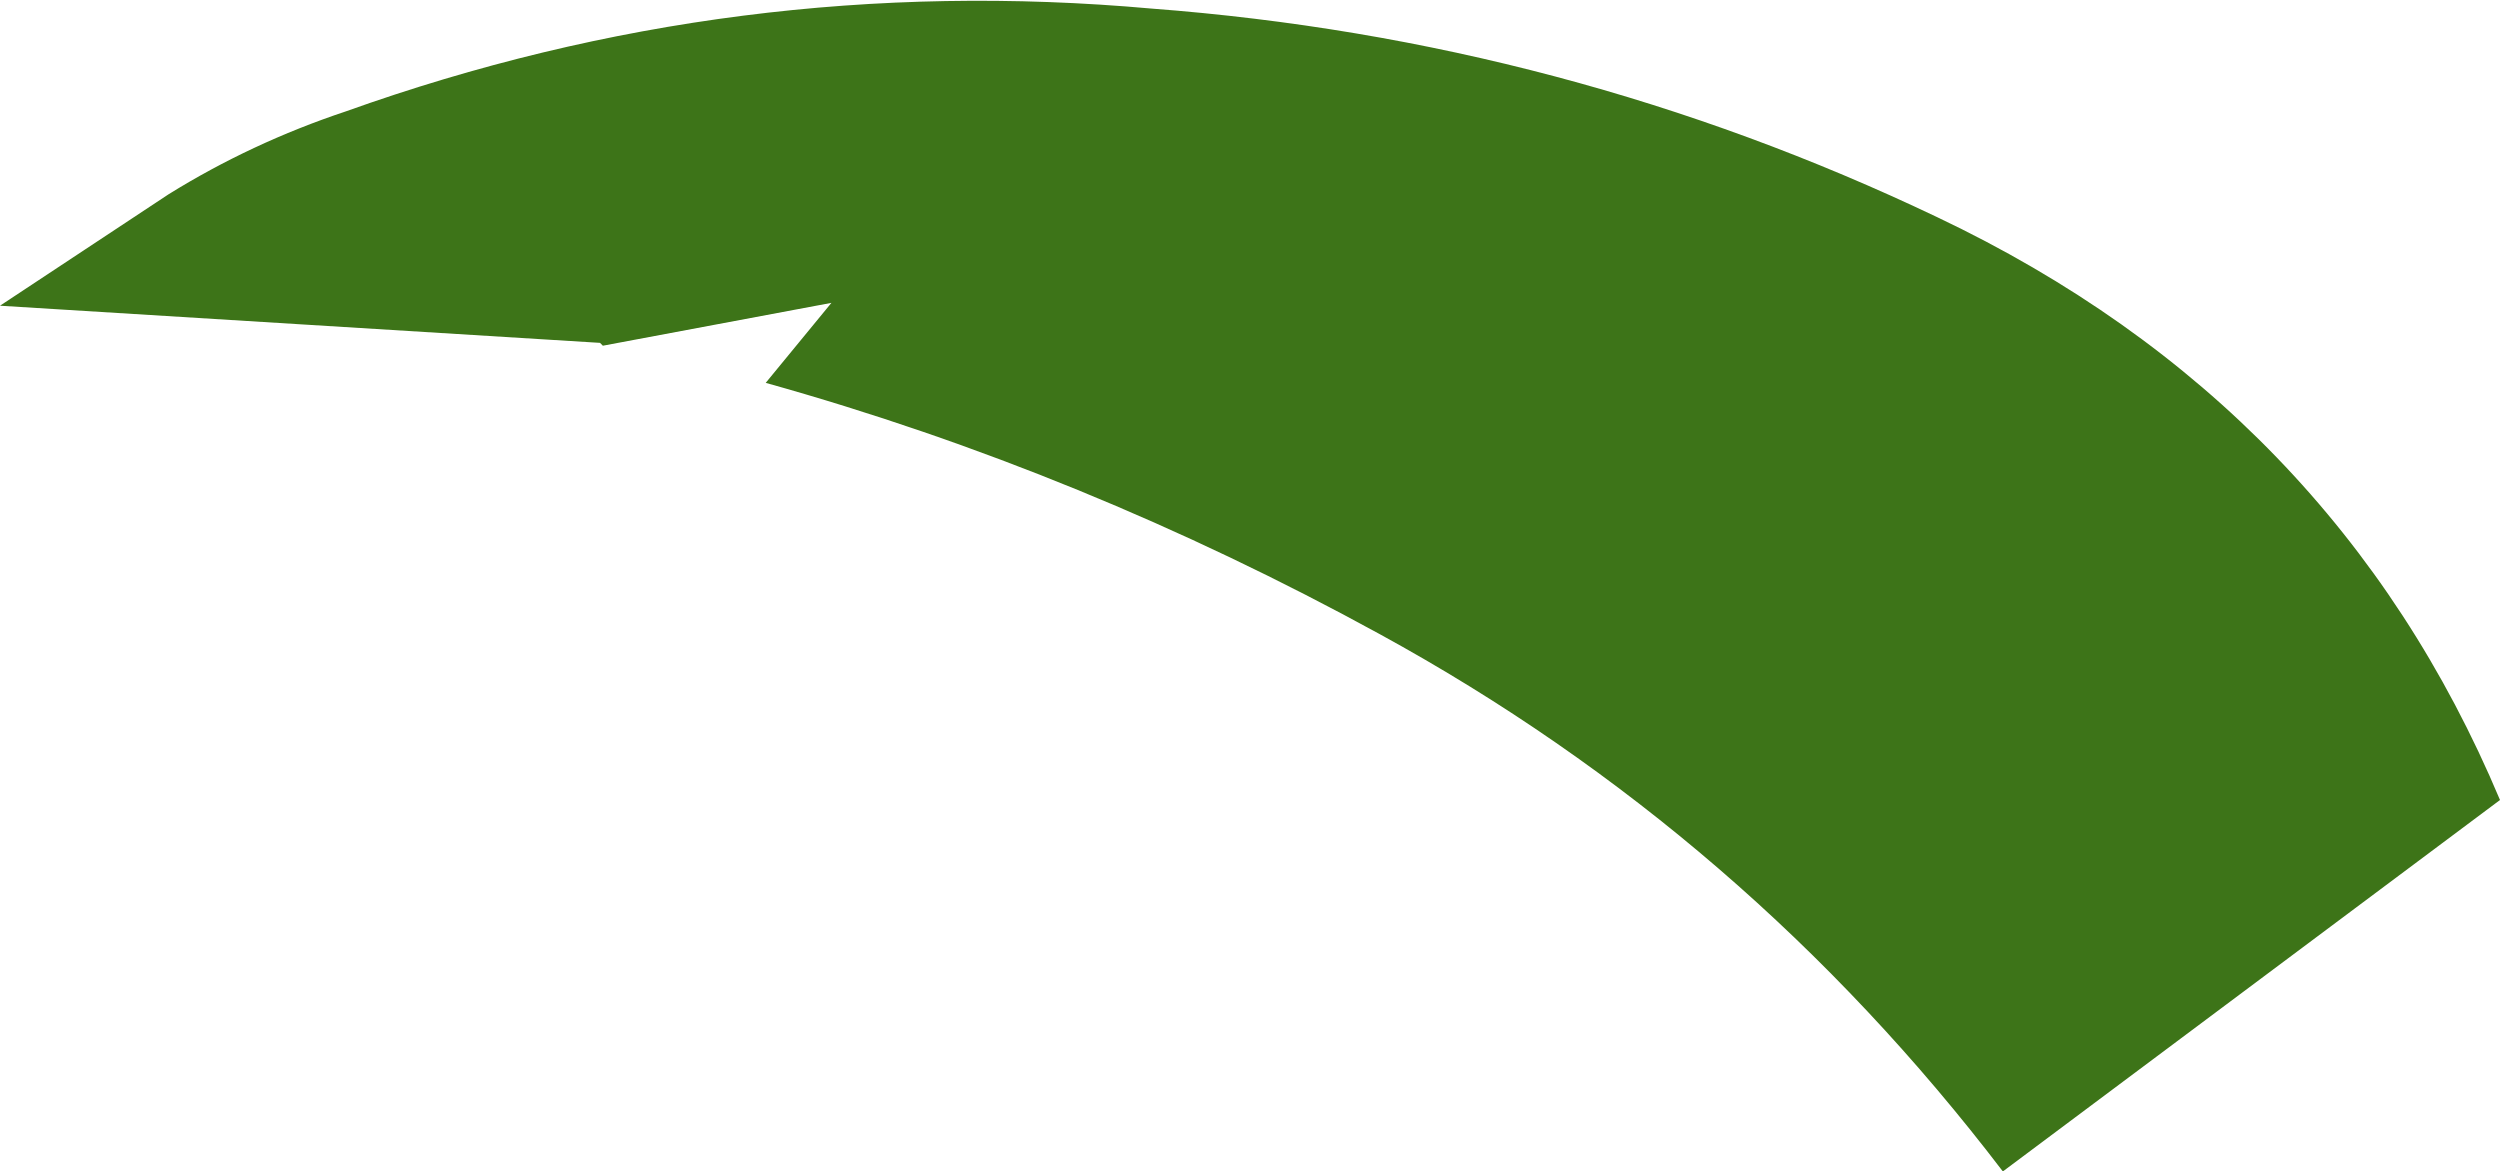 <?xml version="1.0" encoding="UTF-8" standalone="no"?>
<svg xmlns:xlink="http://www.w3.org/1999/xlink" height="20.5px" width="43.75px" xmlns="http://www.w3.org/2000/svg">
  <g transform="matrix(1.0, 0.0, 0.0, 1.0, 0.0, 0.0)">
    <path d="M35.05 20.5 Q30.55 14.6 24.15 11.1 18.95 8.25 13.4 6.7 L14.55 5.3 10.55 6.05 10.5 6.0 0.0 5.35 2.95 3.4 Q4.4 2.5 6.05 1.95 12.9 -0.5 20.15 0.15 27.4 0.7 33.9 3.8 40.85 7.1 43.75 14.0 L35.05 20.5" fill="#3d7418" fill-rule="evenodd" stroke="none"/>
  </g>
</svg>
